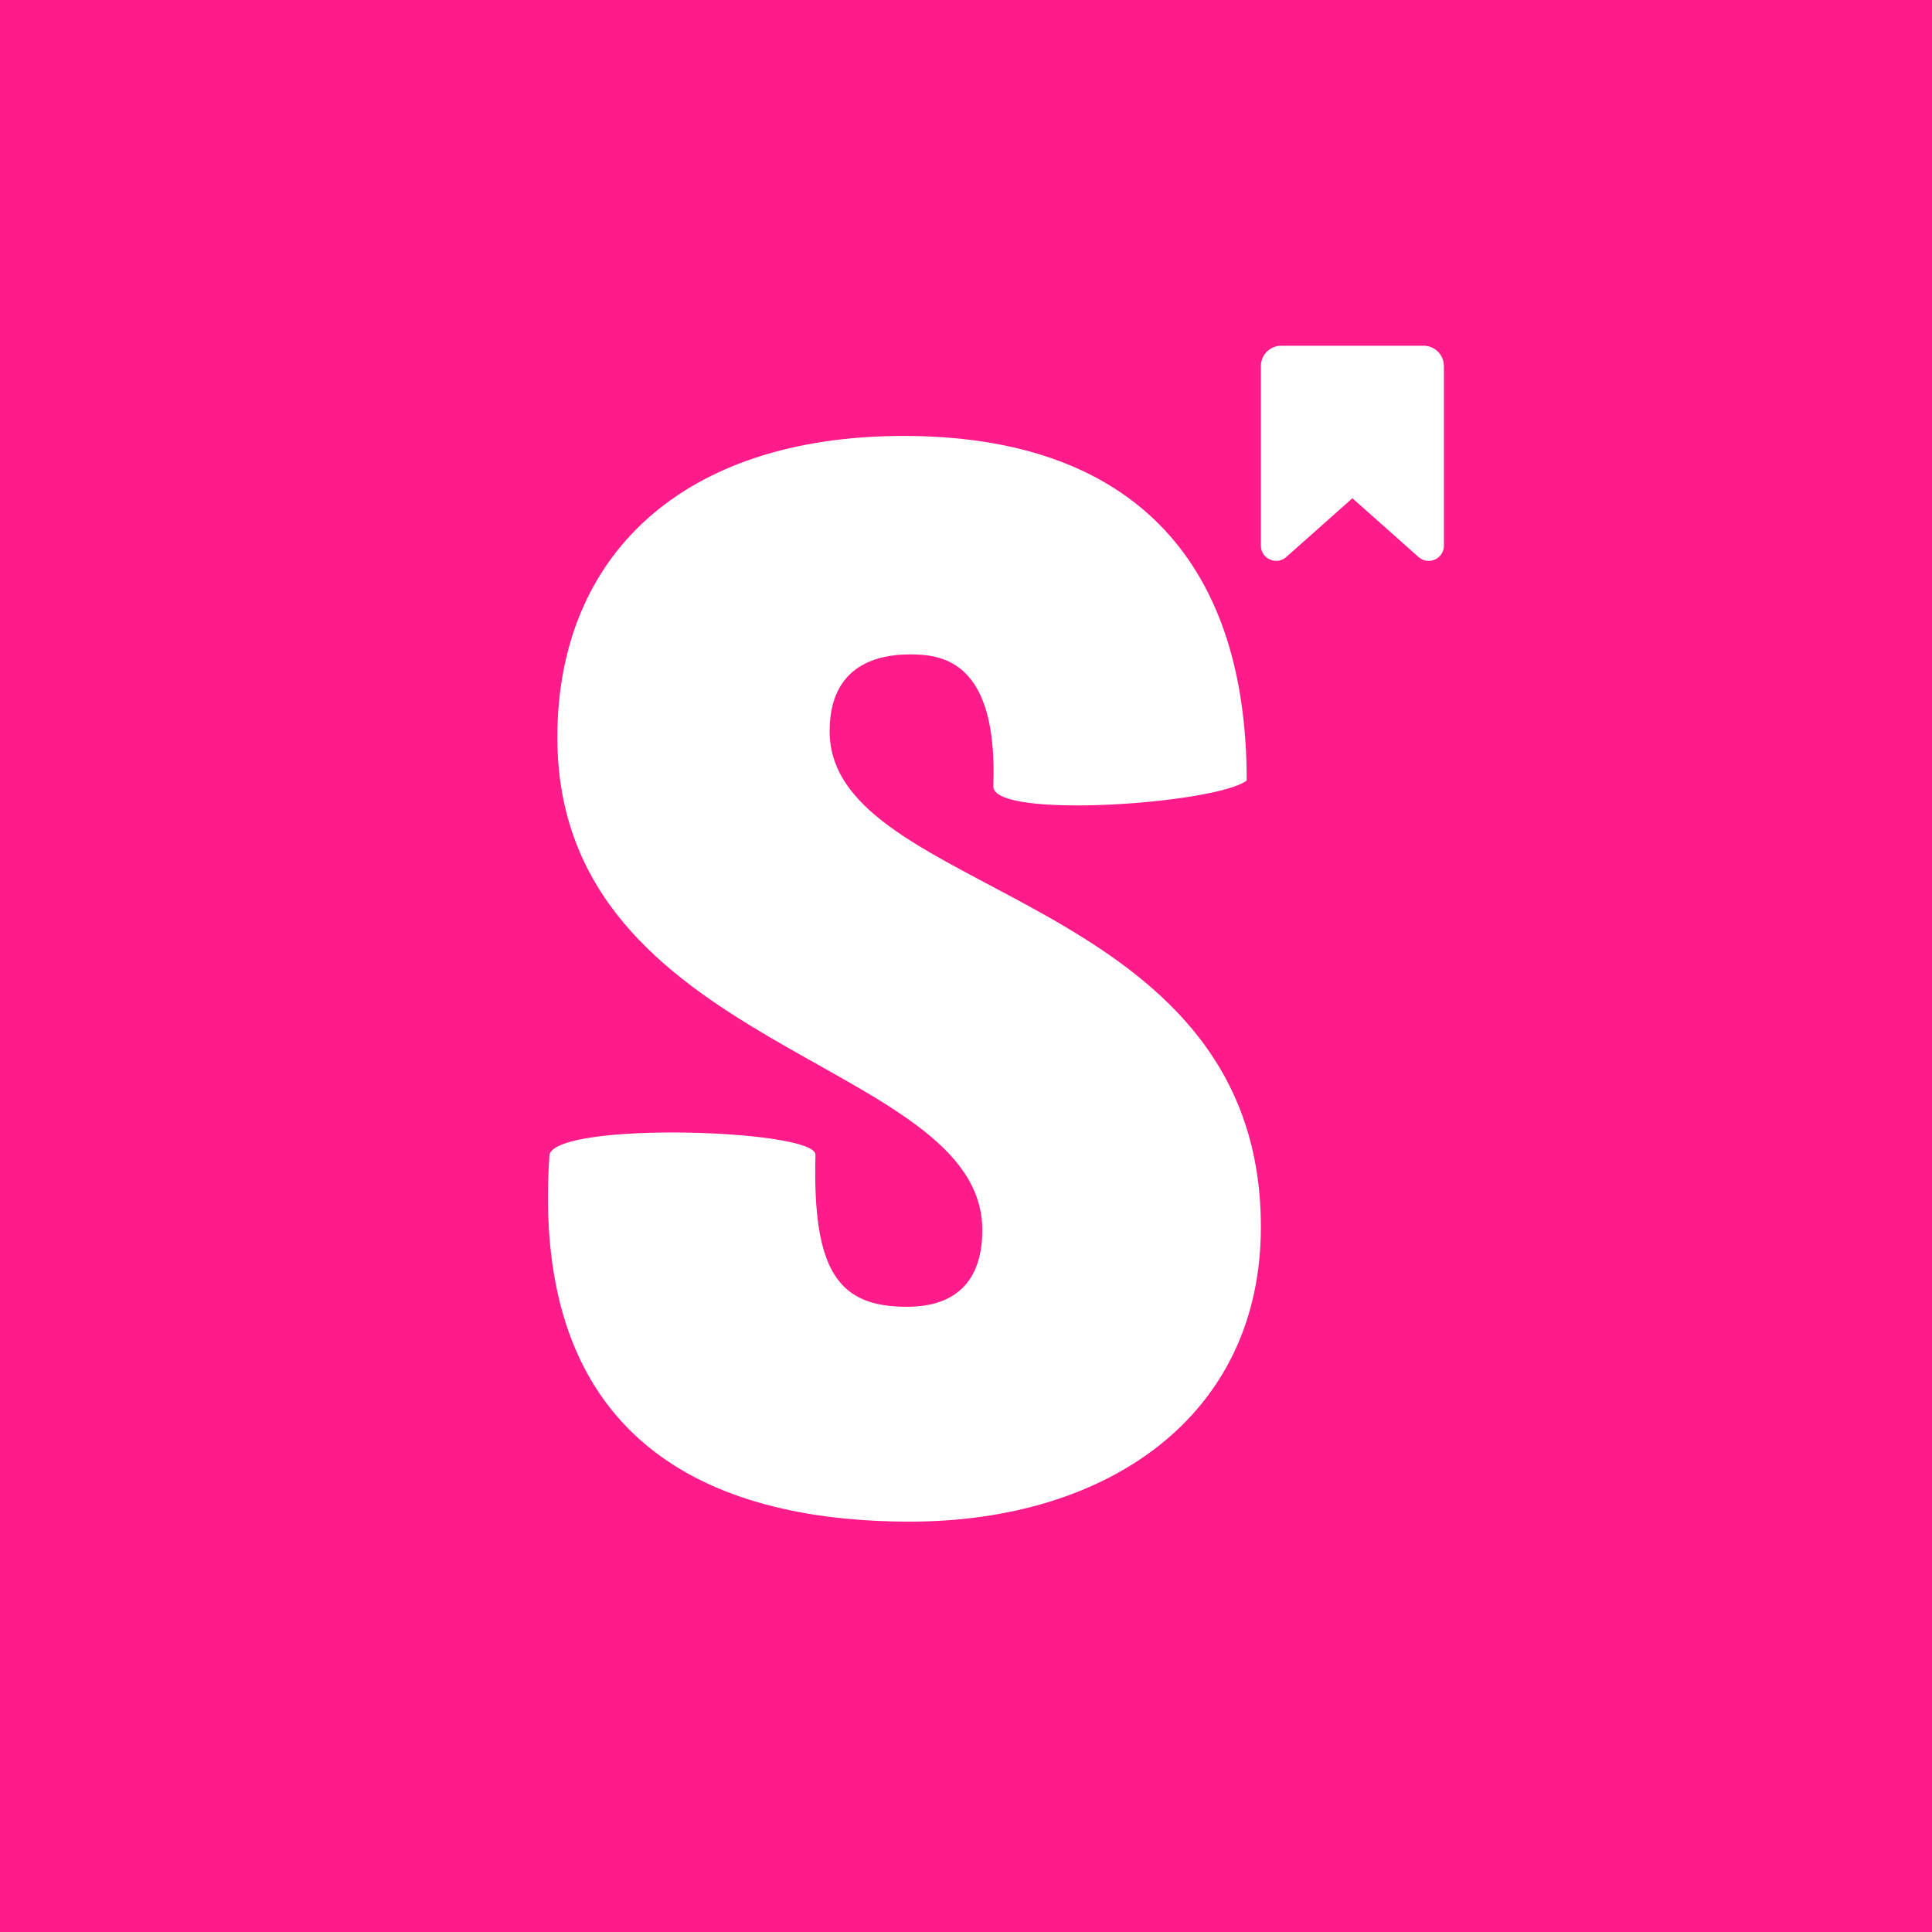 <svg width="95" height="95" viewBox="0 0 95 95" fill="none" xmlns="http://www.w3.org/2000/svg">
<rect width="95" height="95" fill="#FF1B8A"/>
<path d="M62 26.83V18C62 17.448 62.448 17 63 17H70C70.552 17 71 17.448 71 18V26.83C71 27.477 70.235 27.82 69.752 27.39L66.5 24.5L63.248 27.39C62.765 27.82 62 27.477 62 26.83Z" fill="white"/>
<path d="M48.843 38.674C48.843 40.305 59.829 39.523 61.303 38.378C61.303 27.272 55.344 21.436 44.432 21.436C33.52 21.436 27.406 27.363 27.406 36.253C27.406 51.737 48.302 52.033 48.302 60.478C48.302 62.849 47.141 64.257 44.587 64.257C41.259 64.257 39.944 62.557 40.098 56.779C40.098 55.525 27.406 55.134 27.019 56.779C26.034 70.782 34.758 74.821 44.742 74.821C54.416 74.821 62 69.665 62 60.33C62 43.736 40.795 44.18 40.795 35.957C40.795 32.623 43.271 32.178 44.742 32.178C46.29 32.178 49.076 32.451 48.843 38.674Z" fill="white"/>
</svg>

